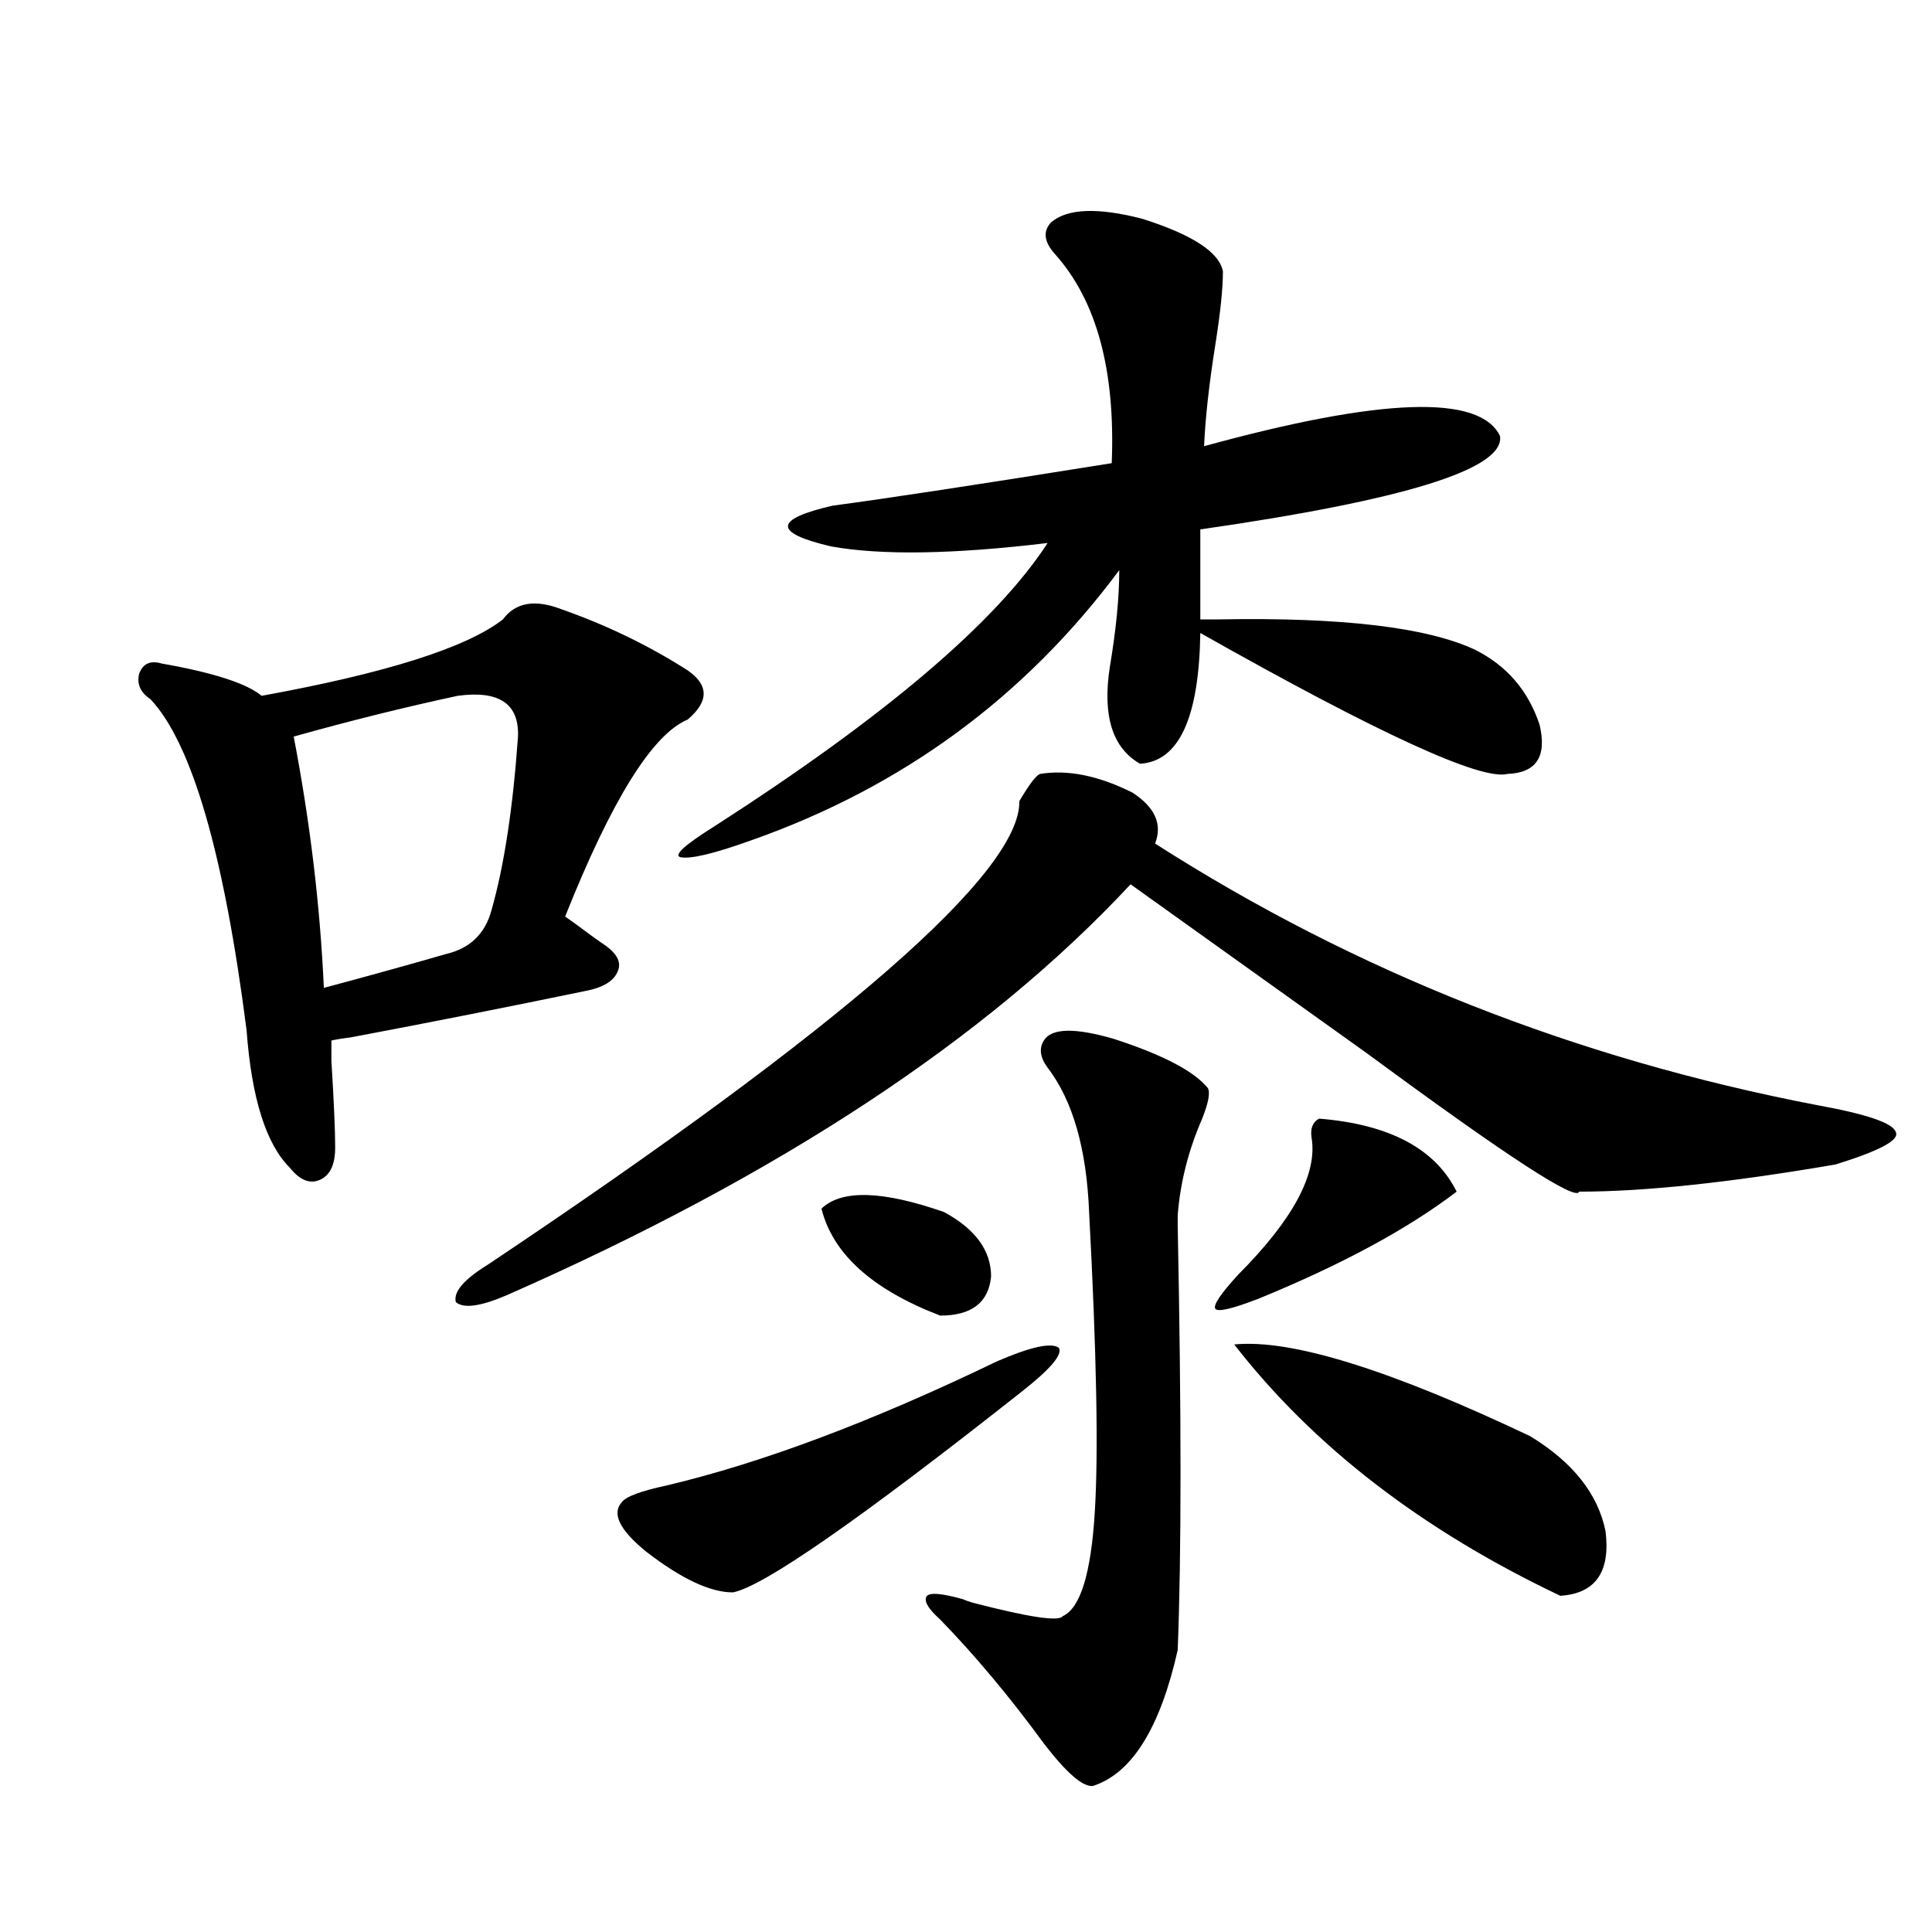<?xml version="1.0" encoding="utf-8"?>
<!-- Generator: Adobe Illustrator 16.0.0, SVG Export Plug-In . SVG Version: 6.00 Build 0)  -->
<!DOCTYPE svg PUBLIC "-//W3C//DTD SVG 1.1//EN" "http://www.w3.org/Graphics/SVG/1.1/DTD/svg11.dtd">
<svg version="1.1" id="图层_1" xmlns="http://www.w3.org/2000/svg" xmlns:xlink="http://www.w3.org/1999/xlink" x="0px" y="0px"
	 width="1000px" height="1000px" viewBox="0 0 1000 1000" enable-background="new 0 0 1000 1000" xml:space="preserve">
<path d="M290.554,315.328c23.414,8.212,45.197,18.759,65.364,31.641c11.052,7.622,11.052,16.123,0,25.488
	c-18.216,7.622-39.358,41.611-63.413,101.953c2.592,1.758,5.854,4.106,9.756,7.031c3.902,2.939,7.149,5.273,9.756,7.031
	c7.149,4.697,9.756,9.38,7.805,14.063c-1.951,5.273-7.805,8.789-17.561,10.547c-39.679,8.212-79.678,16.123-119.997,23.73
	c-4.558,0.591-8.14,1.181-10.731,1.758c0,0.591,0,4.106,0,10.547c1.296,21.094,1.951,36.035,1.951,44.824
	s-2.606,14.365-7.805,16.699c-5.213,2.348-10.411,0.302-15.609-6.152c-12.362-12.305-19.847-36.035-22.438-71.191
	c-11.707-91.406-28.292-148.535-49.755-171.387c-5.213-3.516-7.164-7.91-5.854-13.184c1.951-5.273,5.854-7.031,11.707-5.273
	c26.661,4.697,43.901,10.259,51.706,16.699c64.389-11.714,106.004-24.898,124.875-39.551
	C266.805,311.813,276.896,310.055,290.554,315.328z M236.896,360.153c-27.316,5.864-55.608,12.895-84.876,21.094
	c8.445,43.945,13.658,87.314,15.609,130.078c24.055-6.441,45.197-12.305,63.413-17.578c12.348-2.925,20.152-10.547,23.414-22.852
	c6.494-22.852,11.052-52.734,13.658-89.648C268.756,364.259,258.359,357.228,236.896,360.153z M252.506,654.586
	c184.051-123.047,275.756-203.027,275.115-239.941c5.198-8.789,8.78-13.472,10.731-14.063c14.299-2.334,30.243,0.879,47.804,9.668
	c11.707,7.622,15.609,16.411,11.707,26.367c103.412,66.22,217.556,111.333,342.431,135.352c26.006,4.697,39.664,9.38,40.975,14.063
	c1.951,4.106-8.46,9.668-31.219,16.699c-54.633,9.38-98.869,14.063-132.68,14.063c-1.311,5.273-37.728-18.457-109.266-71.191
	c-47.483-33.975-88.458-63.281-122.924-87.891c-74.145,79.692-181.794,150.595-322.919,212.695
	c-13.658,5.864-22.438,7.031-26.341,3.516C234.61,668.649,240.144,662.208,252.506,654.586z M515.914,704.684
	c17.561-7.608,28.292-9.956,32.194-7.031c1.951,3.516-4.558,11.137-19.512,22.852c-83.9,66.22-133.655,100.786-149.265,103.711
	c-11.707,0-26.676-7.031-44.877-21.094c-13.658-11.124-17.896-19.624-12.683-25.488c1.951-2.925,9.756-5.85,23.414-8.789
	C394.606,757.13,451.525,735.748,515.914,704.684z M544.206,114.938c8.445-7.031,24.055-7.608,46.828-1.758
	c26.006,8.212,39.999,17.29,41.95,27.246c0,8.789-1.311,21.396-3.902,37.793c-3.262,20.517-5.213,38.095-5.854,52.734
	c91.705-25.186,142.756-26.944,153.167-5.273c2.592,17.001-49.114,33.11-155.118,48.34v46.582c1.951,0,5.198,0,9.756,0
	c63.733-1.167,107.955,4.106,132.68,15.82c16.25,8.212,27.316,21.094,33.17,38.672c3.902,16.411-1.631,24.912-16.585,25.488
	c-13.658,3.516-66.675-20.792-159.021-72.949c-0.655,43.945-11.066,66.509-31.219,67.676c-14.313-8.198-19.512-24.898-15.609-50.098
	c3.247-19.336,4.878-36.035,4.878-50.098c-48.779,65.63-112.192,112.212-190.239,139.746c-19.512,7.031-31.874,9.97-37.072,8.789
	c-3.262-1.167,2.592-6.441,17.561-15.82c88.443-56.827,146.003-105.757,172.679-146.777c-48.779,5.864-86.187,6.455-112.192,1.758
	c-29.923-7.031-29.603-14.063,0.976-21.094c26.661-3.516,74.785-10.835,144.387-21.973c1.951-48.038-7.805-84.073-29.268-108.105
	C540.304,125.196,539.648,119.635,544.206,114.938z M425.185,625.582c10.396-9.956,31.539-9.366,63.413,1.758
	c16.25,8.789,24.39,19.927,24.39,33.398c-1.311,13.486-10.091,20.215-26.341,20.215
	C451.525,667.481,431.038,649.024,425.185,625.582z M540.304,538.571c3.902-6.441,15.93-6.729,36.097-0.879
	c25.365,8.212,41.615,16.699,48.779,25.488c1.296,2.348,0.32,7.622-2.927,15.82c-7.164,16.411-11.387,33.11-12.683,50.098v5.273
	c1.951,97.27,1.951,170.508,0,219.727c-9.115,40.43-23.749,63.858-43.901,70.312c-5.213,0.577-13.658-6.743-25.365-21.972
	c-17.561-24.033-35.456-45.415-53.657-64.16c-6.509-5.85-8.78-9.956-6.829-12.305c1.951-1.758,8.125-1.167,18.536,1.758
	c1.296,0.591,2.927,1.181,4.878,1.758c29.268,7.608,44.877,9.956,46.828,7.031c9.101-4.092,14.634-21.973,16.585-53.613
	c1.951-30.459,0.976-82.315-2.927-155.566c-1.311-32.808-8.46-57.706-21.463-74.707C538.353,547.36,537.697,542.677,540.304,538.571
	z M682.739,579c36.417,2.939,60.151,15.532,71.218,37.793c-25.365,19.336-59.511,37.793-102.437,55.371
	c-13.658,5.273-21.143,7.031-22.438,5.273c-1.311-1.758,2.592-7.608,11.707-17.578c28.612-28.702,41.295-52.432,38.048-71.191
	C678.182,583.985,679.478,580.758,682.739,579z M638.838,695.895c29.268-2.925,80.318,12.895,153.167,47.461
	c22.104,13.486,35.121,29.883,39.023,49.219c2.592,21.094-5.213,32.231-23.414,33.398
	C736.062,791.998,679.813,748.629,638.838,695.895z"/>
</svg>
